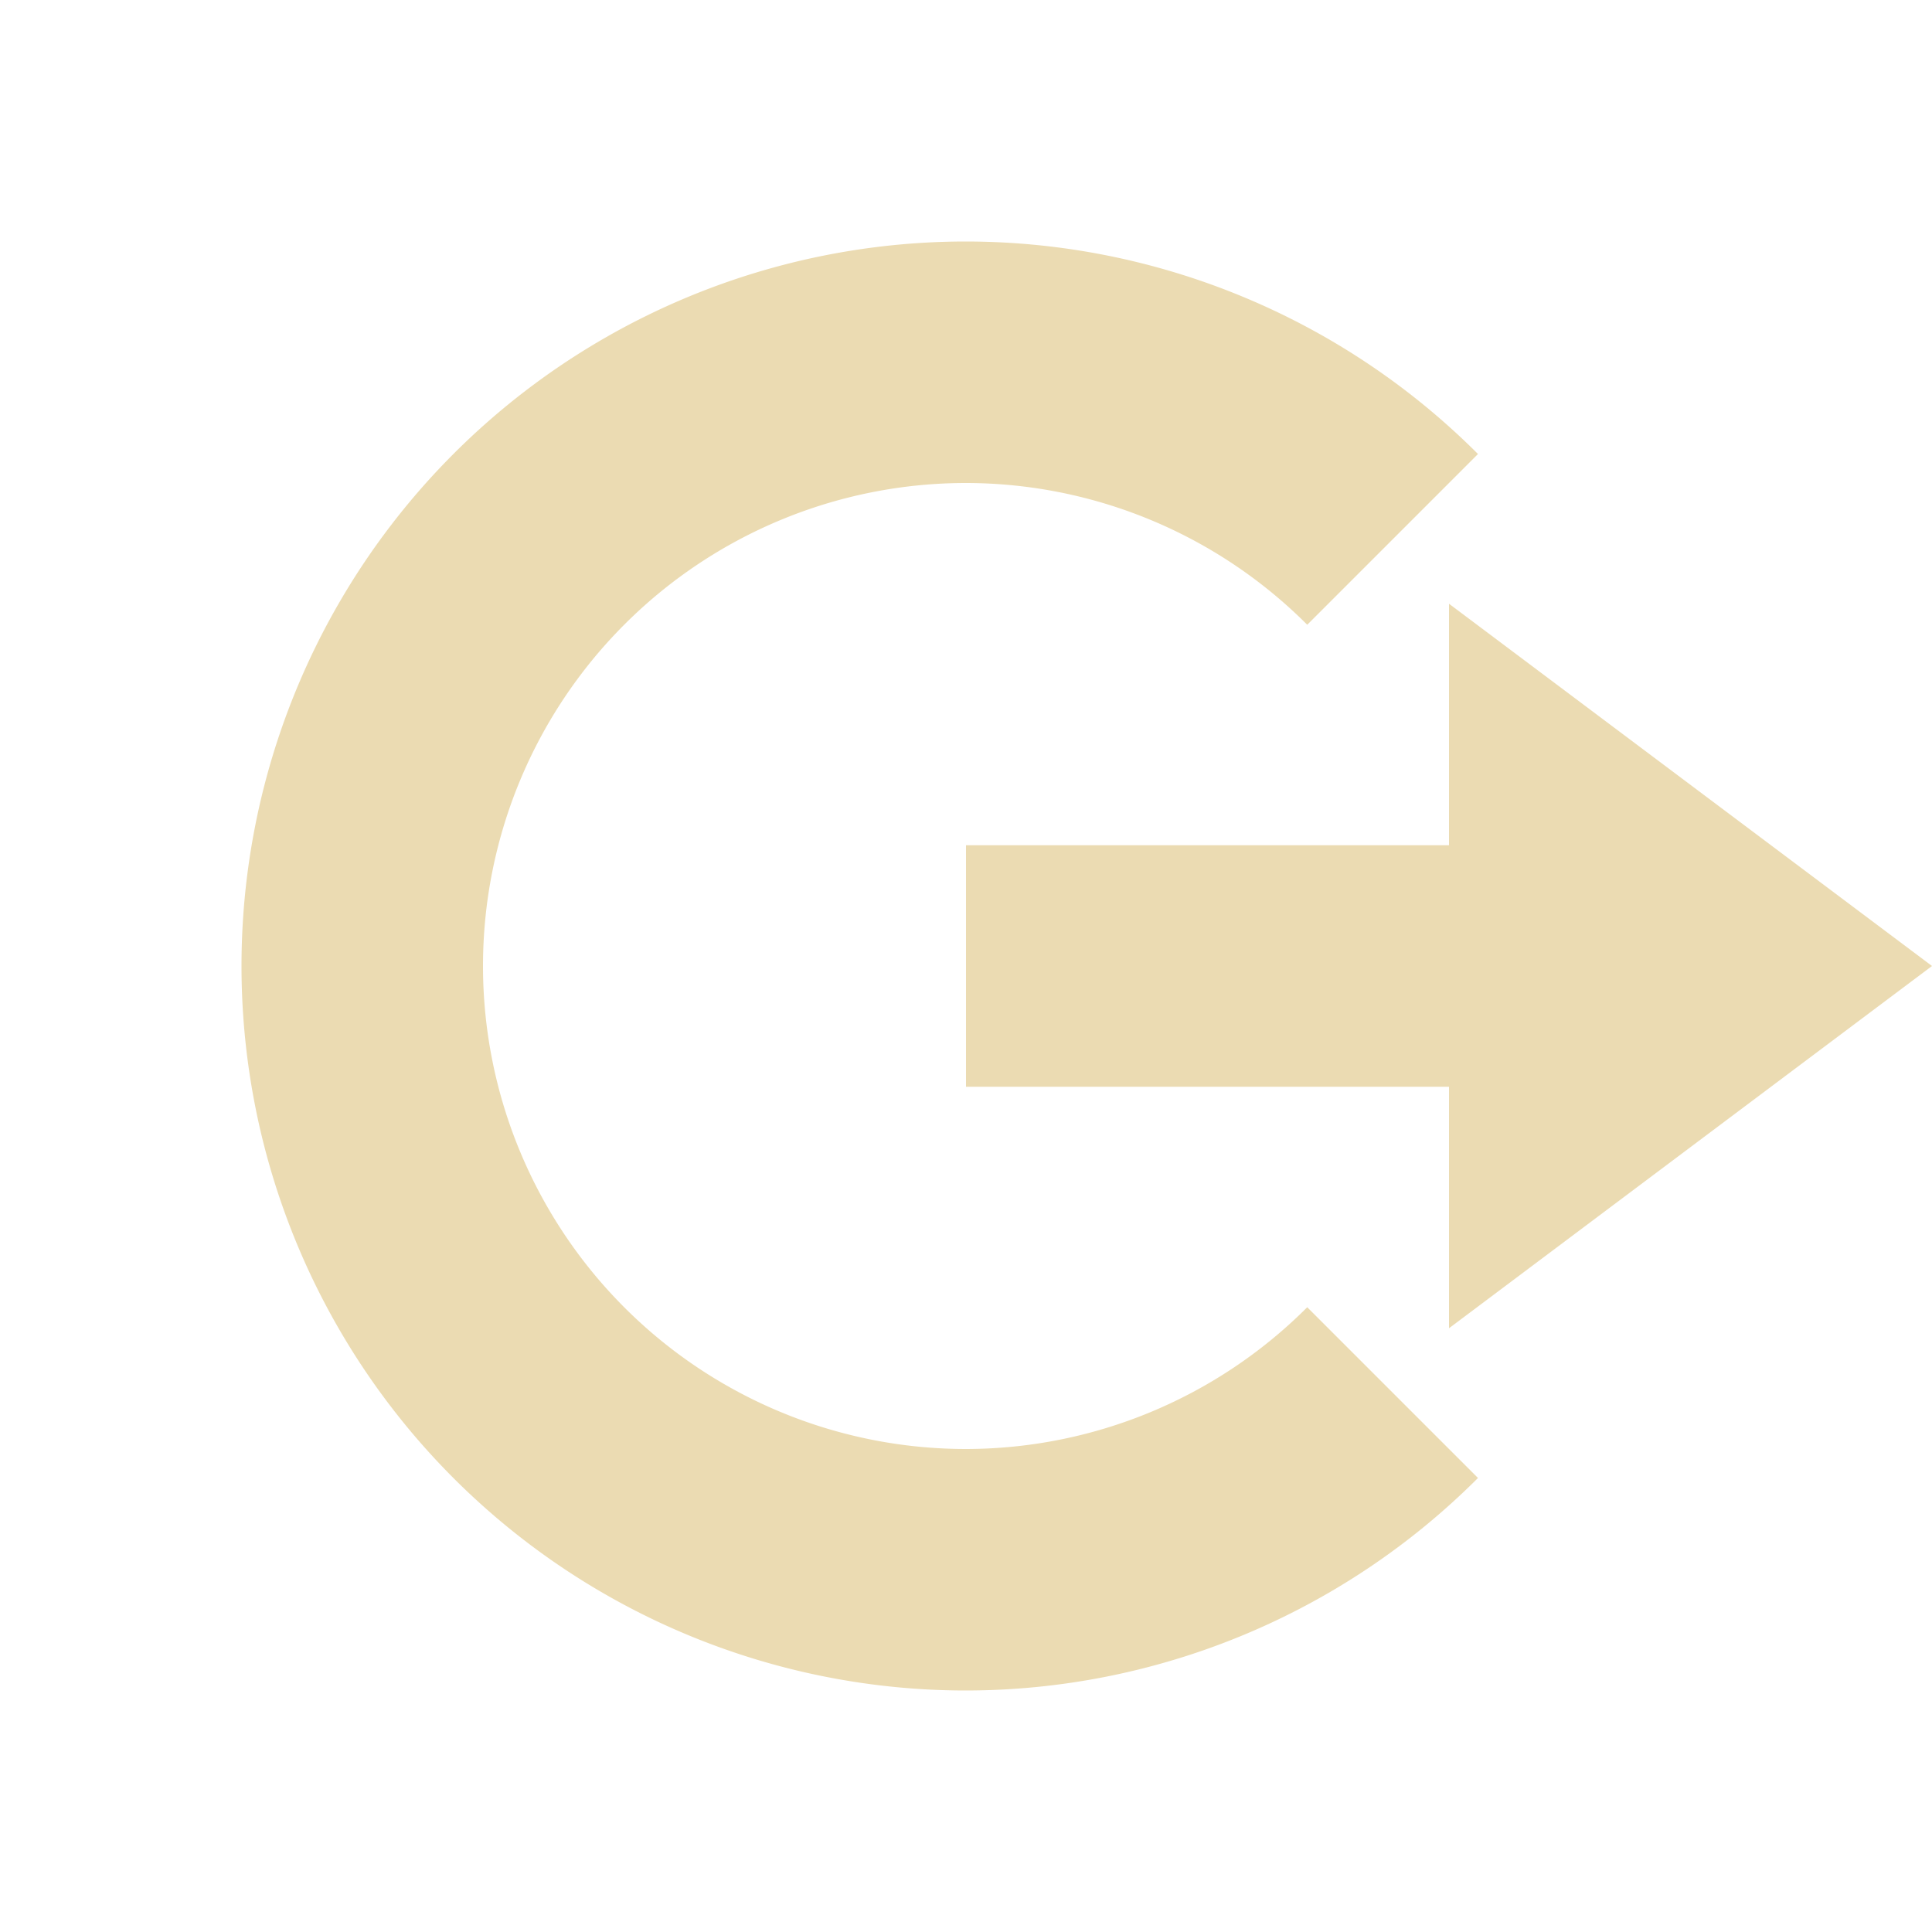 <svg xmlns="http://www.w3.org/2000/svg" width="16" height="16" version="1.1">
 <path style="fill:#ebdbb2" d="M 12,5 16,8 12,11 V 9 H 8 V 7 H 12 Z"/>
 <path style="fill:#ebdbb2" d="M 8,2 A 6,6 0 0 0 2,8 6,6 0 0 0 8,14 6,6 0 0 0 12.24,12.24 L 10.826,10.826 A 4,4 0 0 1 8,12 4,4 0 0 1 4,8 4,4 0 0 1 8,4 4,4 0 0 1 10.826,5.174 L 12.24,3.76 A 6,6 0 0 0 8,2 Z"/>
</svg>
